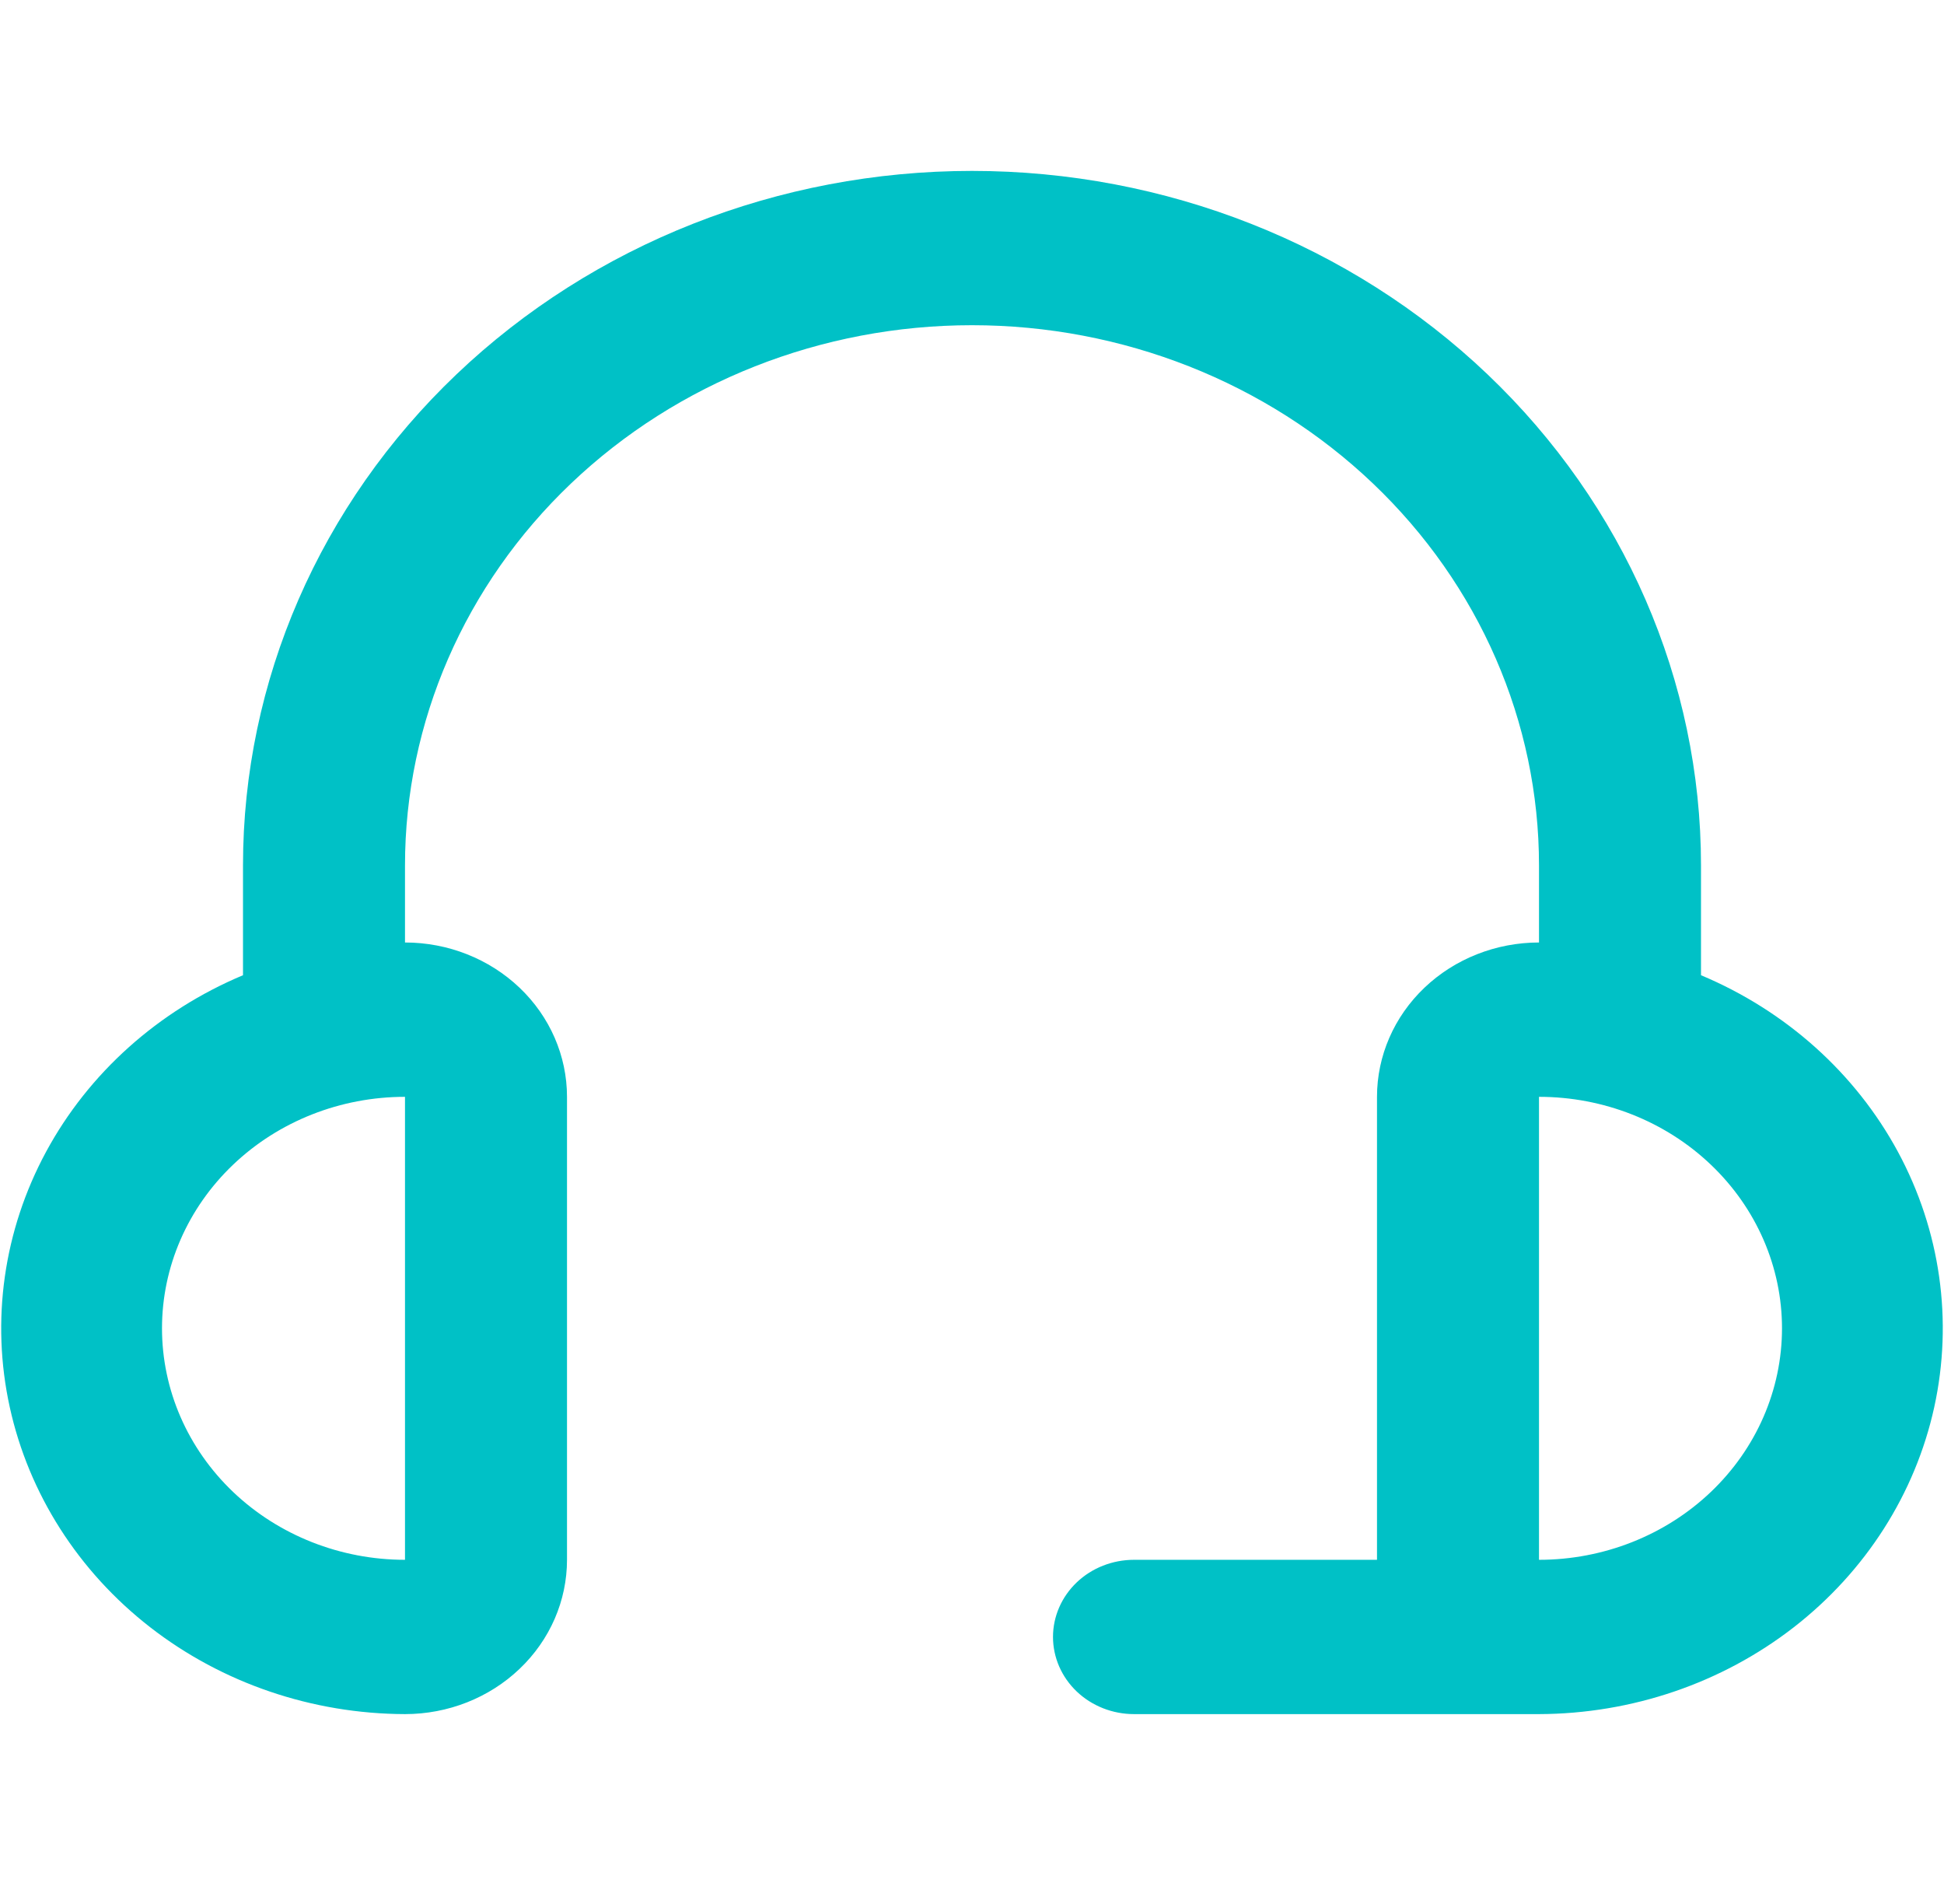 <svg width="48" height="47" viewBox="0 0 48 47" fill="none" xmlns="http://www.w3.org/2000/svg">
<path d="M42 24.074V21.362C42 16.815 40.103 12.455 36.728 9.24C33.352 6.025 28.774 4.219 24 4.219C19.226 4.219 14.648 6.025 11.272 9.24C7.896 12.455 6 16.815 6 21.362V24.074C3.902 24.954 2.186 26.493 1.137 28.434C0.089 30.375 -0.228 32.6 0.241 34.737C0.71 36.874 1.935 38.793 3.711 40.172C5.488 41.551 7.708 42.307 10 42.314C11.061 42.314 12.078 41.913 12.828 41.198C13.579 40.484 14 39.515 14 38.505V27.076C14 26.066 13.579 25.097 12.828 24.382C12.078 23.668 11.061 23.266 10 23.266V21.362C10 17.825 11.475 14.434 14.1 11.934C16.726 9.433 20.287 8.028 24 8.028C27.713 8.028 31.274 9.433 33.899 11.934C36.525 14.434 38 17.825 38 21.362V23.266C36.939 23.266 35.922 23.668 35.172 24.382C34.421 25.097 34 26.066 34 27.076V38.505H28C27.47 38.505 26.961 38.705 26.586 39.062C26.211 39.42 26 39.904 26 40.409C26 40.914 26.211 41.399 26.586 41.756C26.961 42.113 27.47 42.314 28 42.314H38C40.292 42.307 42.512 41.551 44.289 40.172C46.065 38.793 47.29 36.874 47.759 34.737C48.227 32.6 47.911 30.375 46.863 28.434C45.814 26.493 44.098 24.954 42 24.074ZM10 38.505C8.409 38.505 6.882 37.902 5.757 36.831C4.632 35.759 4 34.306 4 32.79C4 31.275 4.632 29.821 5.757 28.75C6.882 27.678 8.409 27.076 10 27.076V38.505ZM38 38.505V27.076C39.591 27.076 41.117 27.678 42.242 28.75C43.368 29.821 44 31.275 44 32.79C44 34.306 43.368 35.759 42.242 36.831C41.117 37.902 39.591 38.505 38 38.505Z" fill="#00C1C6"/>
</svg>
